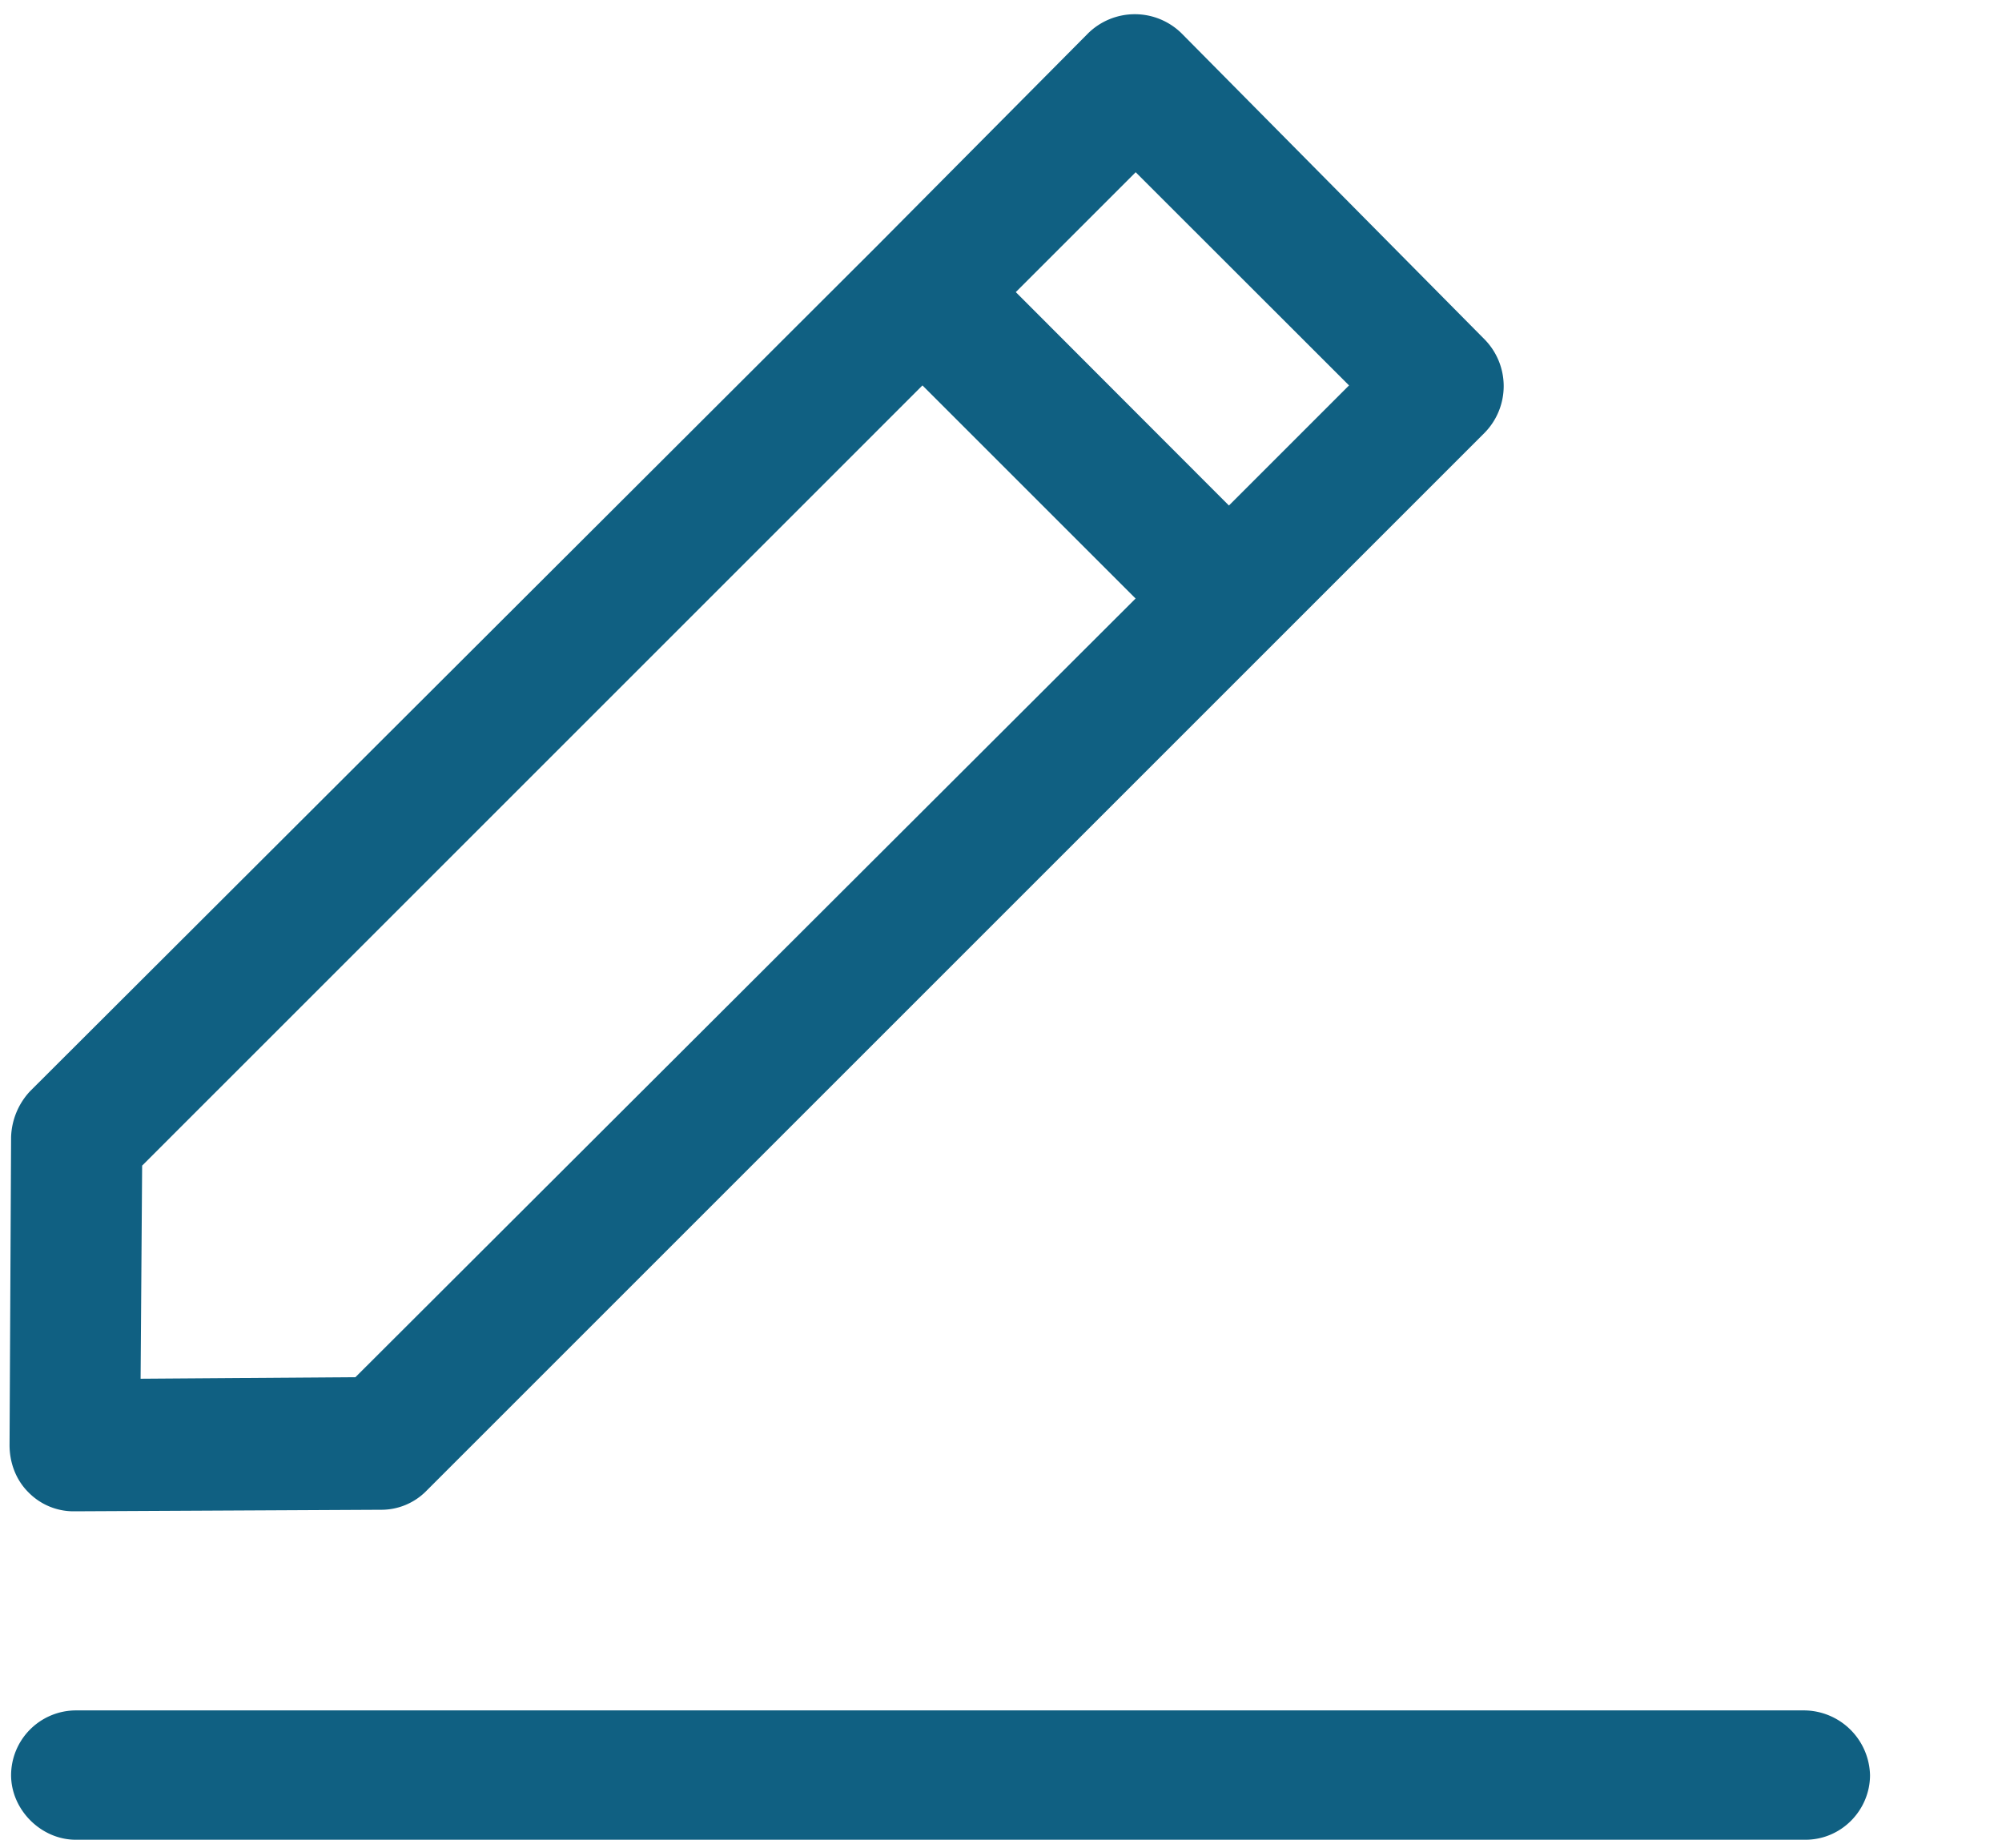 <svg xmlns="http://www.w3.org/2000/svg" width="13" height="12" viewBox="0 0 13 12">
    <g fill="#106082" fill-rule="nonzero">
        <path d="M11.713 11.108H.493a.422.422 0 0 0-.421.42c0 .226.195.42.42.42h11.231c.236 0 .42-.194.42-.42a.431.431 0 0 0-.43-.42zM.072 7.385l-.01 2c0 .112.04.225.123.307a.41.41 0 0 0 .297.123l1.99-.01a.41.41 0 0 0 .297-.123L9.641 2.81a.433.433 0 0 0 0-.605L7.671.215a.433.433 0 0 0-.604 0L5.692 1.6.195 7.087a.457.457 0 0 0-.123.298zm7.302-6.267L8.76 2.503l-.78.78-1.384-1.386.78-.78zM.924 7.569L5.99 2.503l1.384 1.384-5.066 5.057-1.395.01.01-1.385z"/>
    </g>
</svg>
